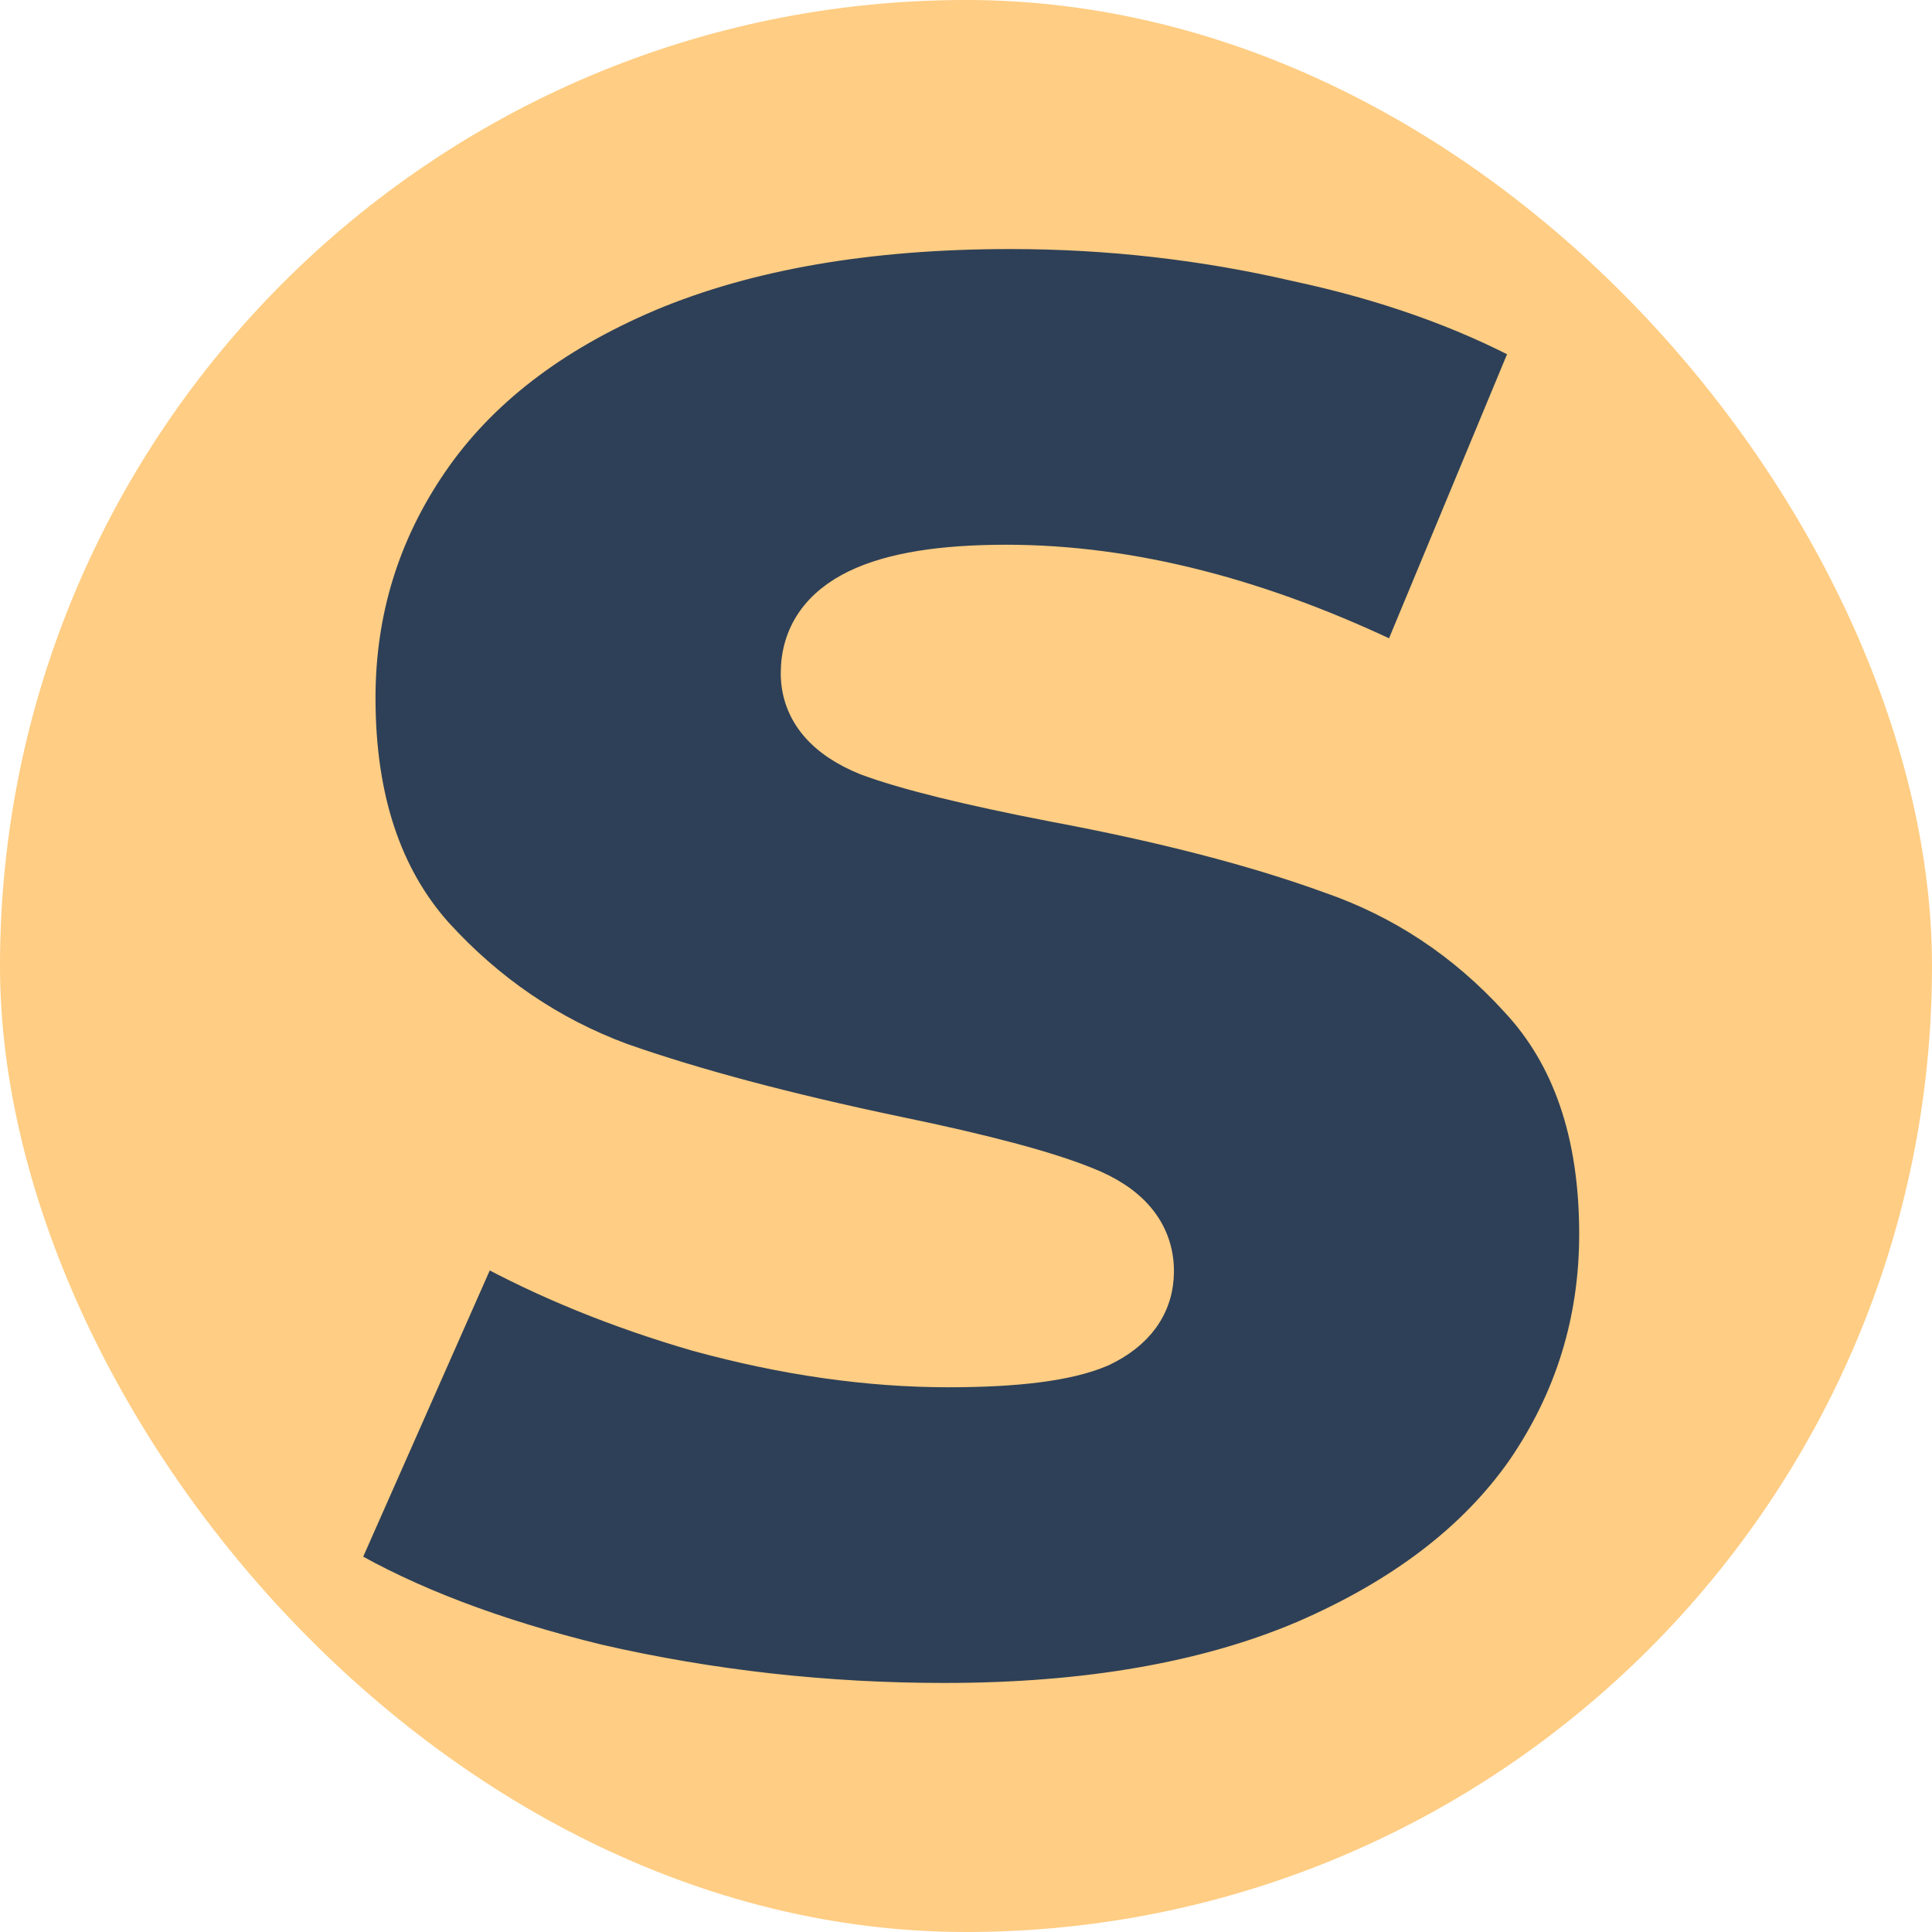 <svg xmlns="http://www.w3.org/2000/svg" version="1.1" xmlns:xlink="http://www.w3.org/1999/xlink" xmlns:svgjs="http://svgjs.com/svgjs" width="512" height="512"><svg width="512" height="512" viewBox="0 0 512 512" fill="none" xmlns="http://www.w3.org/2000/svg">
<rect width="512" height="512" rx="256" fill="#FFCD83"></rect>
<path d="M127.397 329.731C144.752 339.266 163.926 347.067 184.896 353.152L184.932 353.162L184.968 353.172C207.943 359.468 230.077 362.639 251.353 362.639C269.291 362.639 282.936 361.026 291.594 357.317L291.685 357.279L291.774 357.236C296.137 355.159 299.755 352.453 302.285 348.961C304.856 345.413 306.107 341.32 306.107 336.874C306.107 331.703 304.424 327.045 301.091 323.119C297.843 319.293 293.228 316.391 287.654 314.199C277.354 310.009 260.575 305.568 237.606 300.831C208.235 294.67 183.876 288.171 164.477 281.352C145.594 274.355 129.148 263.174 115.102 247.738C101.545 232.483 94.514 211.743 94.514 184.962C94.514 161.919 100.957 141.048 113.868 122.215C126.709 103.485 145.917 88.547 171.829 77.547C198.031 66.579 229.956 61 267.755 61C293.626 61 318.944 63.873 343.718 69.614L343.759 69.624L343.8 69.632C367.199 74.644 387.836 81.966 405.761 91.554L370.71 175.926C334.394 158.297 299.693 149.361 266.662 149.361C249.834 149.361 236.486 151.368 227.17 155.87C222.445 158.153 218.579 161.165 215.901 165.046C213.196 168.968 211.907 173.486 211.907 178.404C211.907 183.406 213.553 187.92 216.777 191.739C219.924 195.466 224.392 198.326 229.784 200.522L229.858 200.552L229.934 200.58C240.187 204.375 256.753 208.444 279.381 212.822L279.395 212.824L279.409 212.827C308.397 218.259 332.72 224.573 352.434 231.738L352.472 231.751L352.51 231.764C371.748 238.406 388.356 249.406 402.384 264.829L402.405 264.852L402.426 264.874C416.297 279.752 423.5 300.27 423.5 327.038C423.5 350.075 417.061 370.94 404.157 389.769C391.322 408.135 371.927 423.088 345.614 434.463C319.791 445.42 288.06 451 250.259 451C218.927 451 188.331 447.582 158.462 440.752C130.849 434.018 108.019 425.289 89.853 414.651L127.397 329.731Z" fill="#2E4057" stroke="#FFCD83" stroke-width="10"></path>
</svg><style>@media (prefers-color-scheme: light) { :root { filter: none; } }
</style></svg>